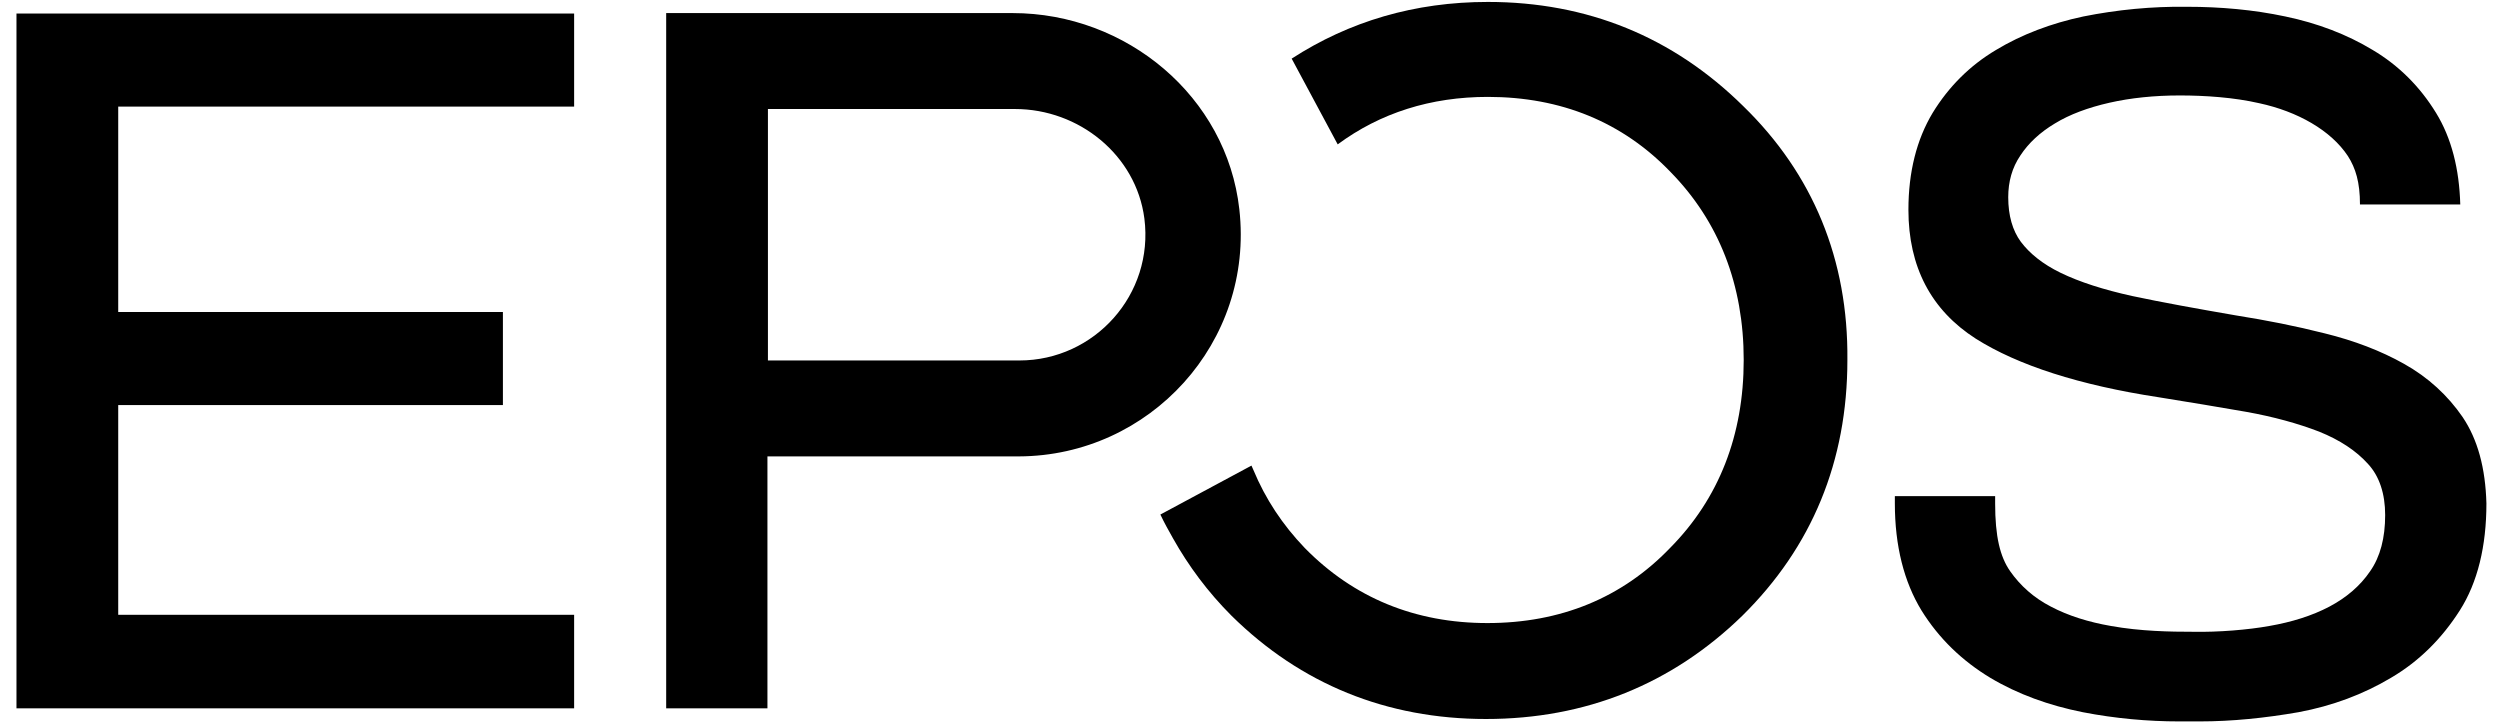 <svg viewBox="140 112 516 150" xmlns="http://www.w3.org/2000/svg">
<style type="text/css">*{fill:black}@media(prefers-color-scheme:dark){*{fill:white}}</style>
<path d="M648.3 198.1c-3.1-4.5-7.1-8.2-12.1-11-4.8-2.7-10.3-4.8-16.4-6.3-5.9-1.5-12-2.7-18.3-3.7-8.1-1.4-15.3-2.7-21.4-4-5.9-1.3-10.9-2.9-14.8-4.8-3.7-1.8-6.4-4-8.2-6.4-1.7-2.3-2.6-5.4-2.6-9.2 0-3.2.8-6.1 2.5-8.6 1.7-2.6 4.1-4.8 7.1-6.6 3.1-1.9 6.9-3.3 11.3-4.3s9.3-1.5 14.5-1.5c5.2 0 11.2.4 16.4 1.6 7.9 1.7 14.8 5.6 18.3 10.9 1.6 2.5 2.5 5.4 2.5 10h20.7c-.2-7.3-1.8-13.7-5-18.9-3.3-5.4-7.7-9.8-13.1-13-5.3-3.2-11.3-5.5-18-6.9-6.6-1.4-13.4-2-20.3-2-7.2-.1-14.4.6-21.4 2-6.6 1.4-12.7 3.7-18 6.9-5.4 3.2-9.8 7.6-13.1 13-3.3 5.5-5 12.2-5 20 0 11.8 4.7 20.7 13.9 26.6 8.7 5.5 21.4 9.6 37.8 12.1 6.2 1 12.3 2 18 3 5.6 1 10.7 2.4 15.1 4.1 4.2 1.7 7.6 3.9 10.1 6.7 2.3 2.5 3.5 6.1 3.5 10.5 0 4.7-1 8.6-3.1 11.6-2.1 3.1-5 5.5-8.4 7.3-3.6 1.9-7.8 3.2-12.4 4-4.4.8-10.6 1.3-15.7 1.2-4.7 0-10.9-.1-17-1.2-4.6-.8-8.8-2.1-12.4-4-3.5-1.8-6.3-4.3-8.4-7.3-2.1-3-3.1-7.2-3.1-14v-1.5h-20.7v1.5c0 8.8 1.9 16.2 5.5 22.1 3.6 5.8 8.4 10.4 14.2 13.9 5.7 3.4 12.1 5.7 19.1 7.1 6.7 1.3 13.4 1.9 19.9 1.9h4.2c6.7 0 13.5-.7 20.4-1.9 7-1.3 13.4-3.7 19.1-7.1 5.8-3.4 10.5-8.1 14.2-13.9 3.7-5.8 5.5-13.3 5.5-22.1-.2-7.3-1.8-13.2-4.9-17.8zm-504.9 60.1h115.1v-19.3h-94.1v-43.3h79.4v-19.2h-79.4V134h94.1v-19.2H143.4zm252.4-103c-2.6-23.3-23.3-40.5-46.8-40.5h-71.5v143.5h20.9v-52h51.9c27-.1 48.6-23.5 45.5-51zm-45.4 31.2h-51.9v-51.9h51c13.2 0 25 9.5 26.7 22.6 2 15.7-10.3 29.3-25.8 29.3z"></path><path d="M499.8 133.9c-14.5-14.3-32.2-21.5-52.7-21.5-15.1 0-28.6 4-40.5 11.7l9.5 17.7c8.8-6.5 19.2-9.8 31-9.8 15.1 0 27.8 5.2 37.7 15.5 10 10.2 15.1 23.3 15.1 38.8 0 15.5-5.1 28.6-15.2 38.8-9.9 10.3-22.6 15.5-37.7 15.5-14.9 0-27.6-5.2-37.7-15.5-4.6-4.8-8.1-10.1-10.6-16.1-.1-.3-.3-.6-.4-.9l-18.8 10.1c.8 1.7 1.7 3.3 2.6 4.9 3.2 5.7 7.2 11.1 12.1 16 14.3 14.1 32 21.3 52.5 21.3 20.6 0 38.4-7.2 52.9-21.3 14.4-14.2 21.7-31.9 21.7-52.8.2-20.7-7.1-38.4-21.5-52.4z"></path></svg>
